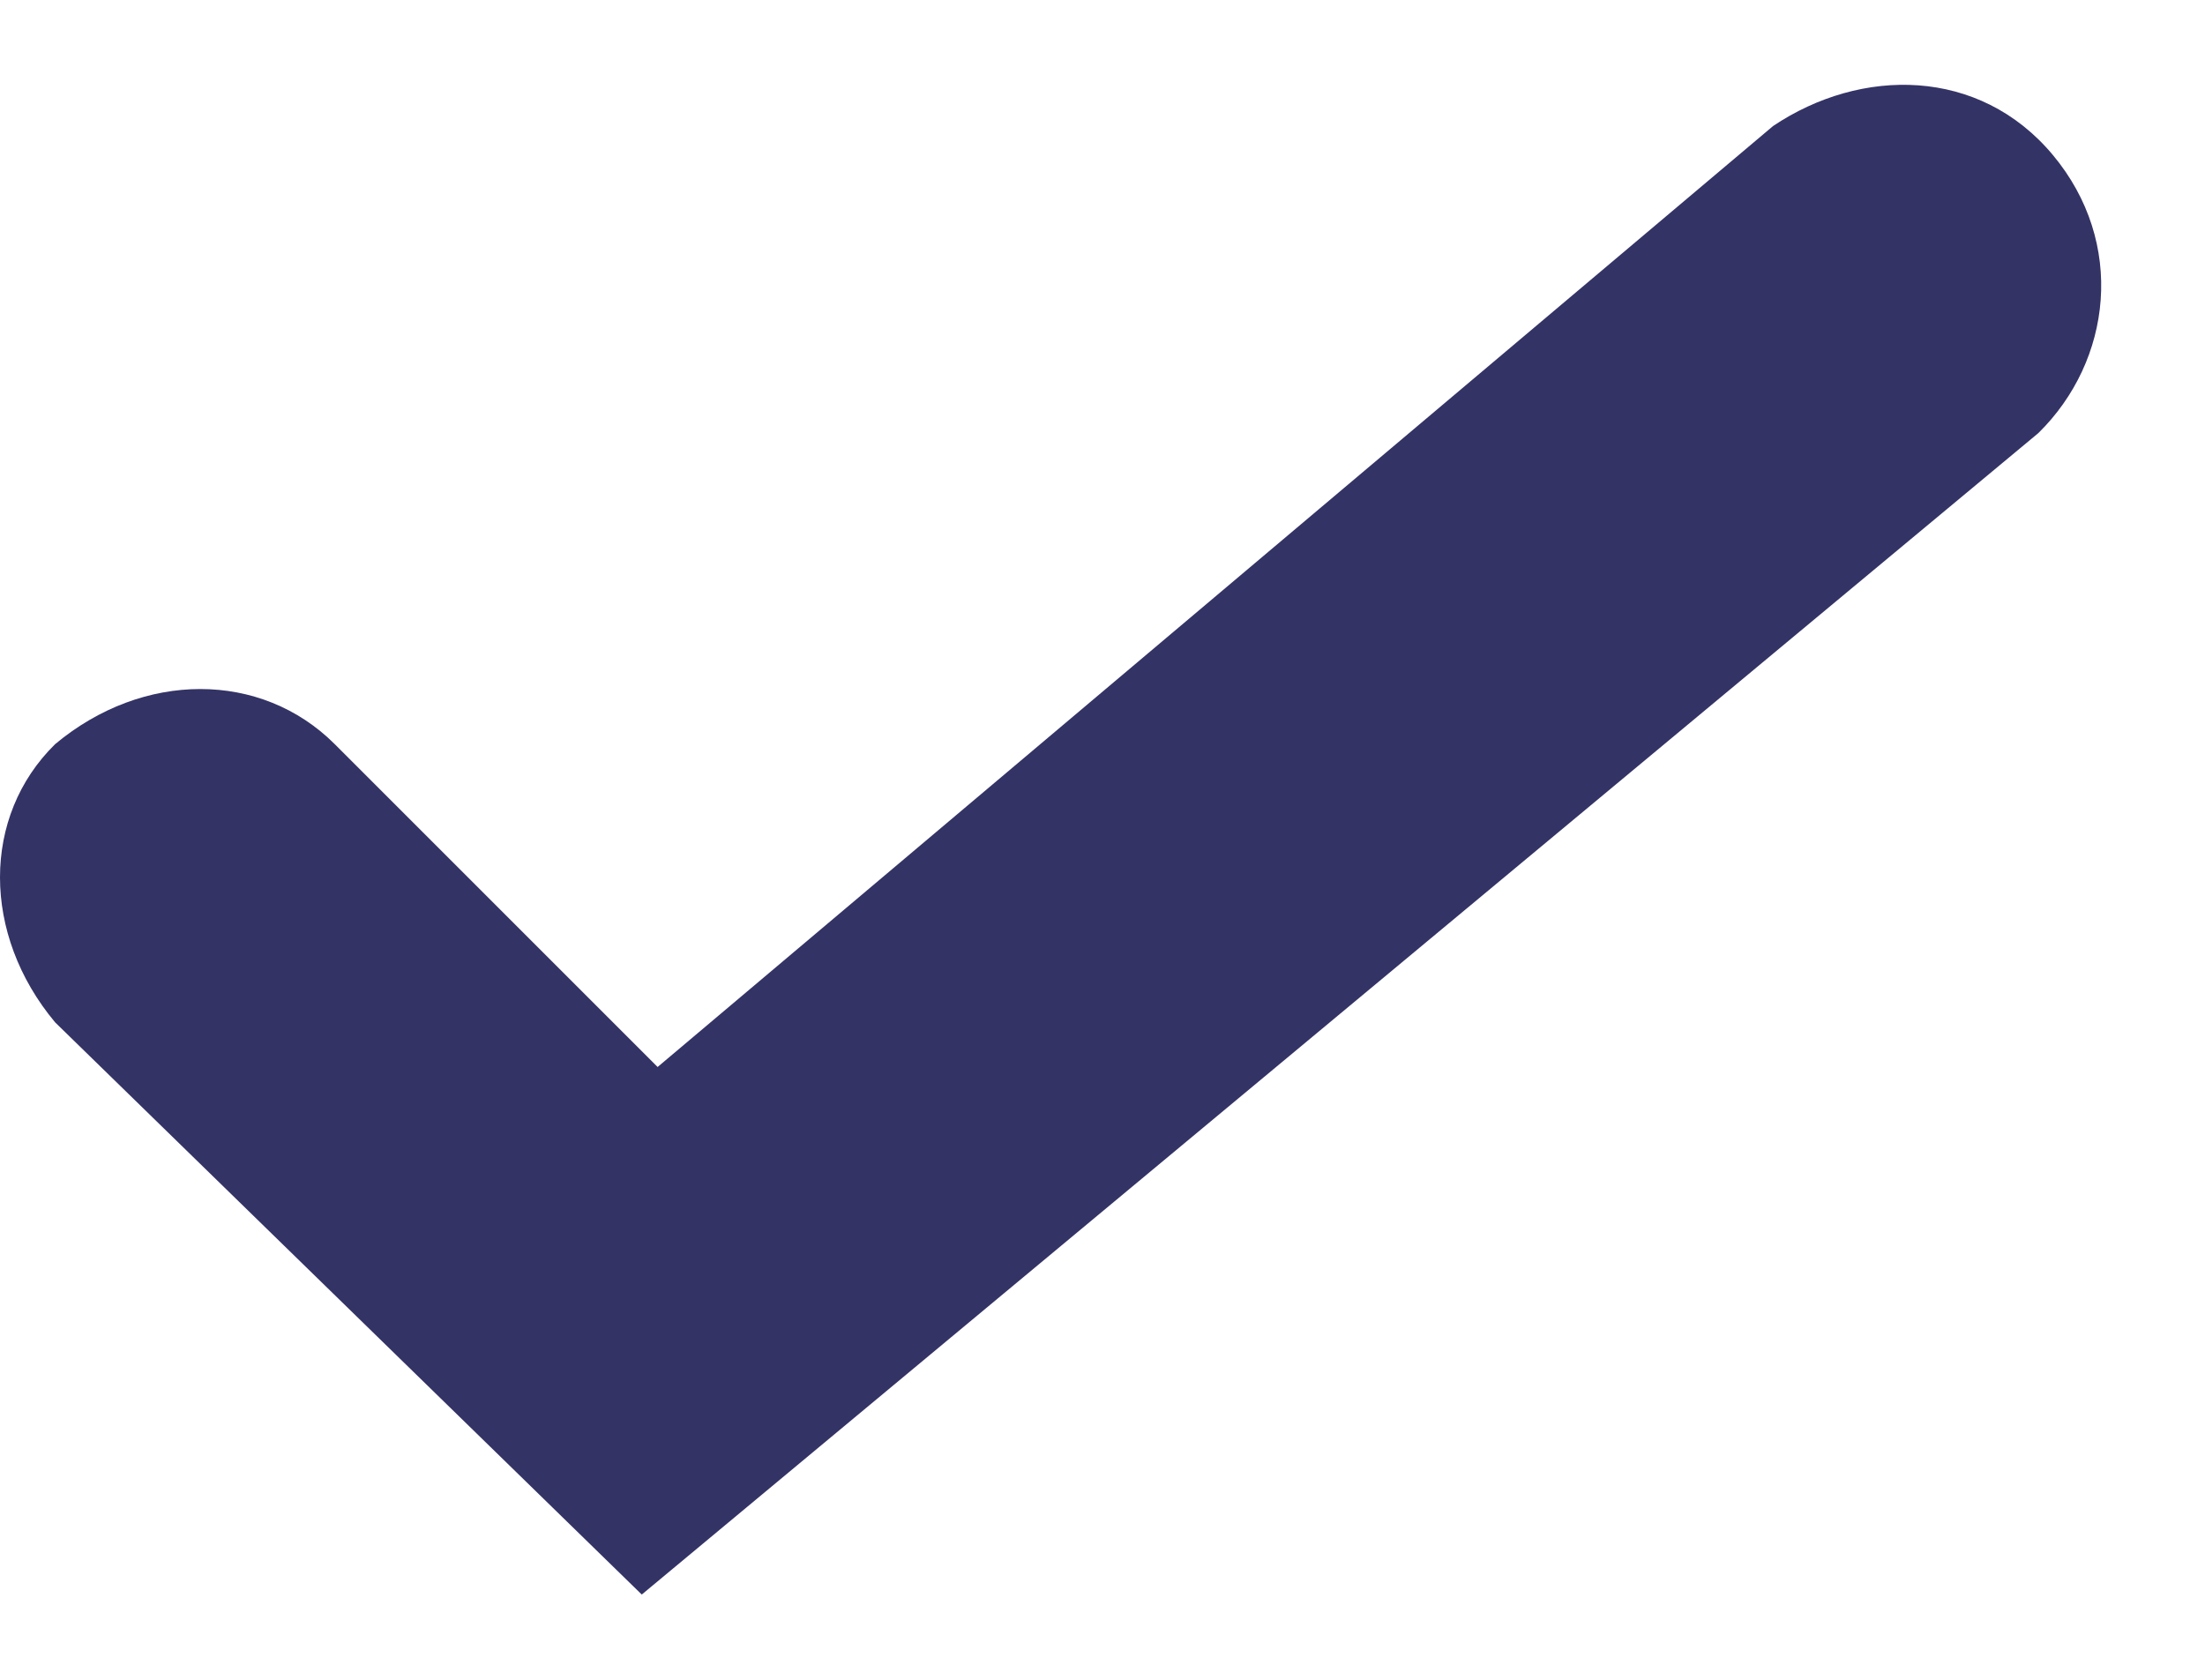 <svg width="21" height="16" viewBox="0 0 21 16" fill="none" xmlns="http://www.w3.org/2000/svg">
<path d="M6.112 15.188L0.525 9.738C-0.175 8.9 -0.175 7.775 0.525 7.088C1.363 6.388 2.487 6.388 3.188 7.088L6.263 10.163L16.887 1.2C17.725 0.638 18.85 0.638 19.55 1.475C20.25 2.313 20.113 3.438 19.413 4.125L6.112 15.188Z" fill="#333366"/>
</svg>
